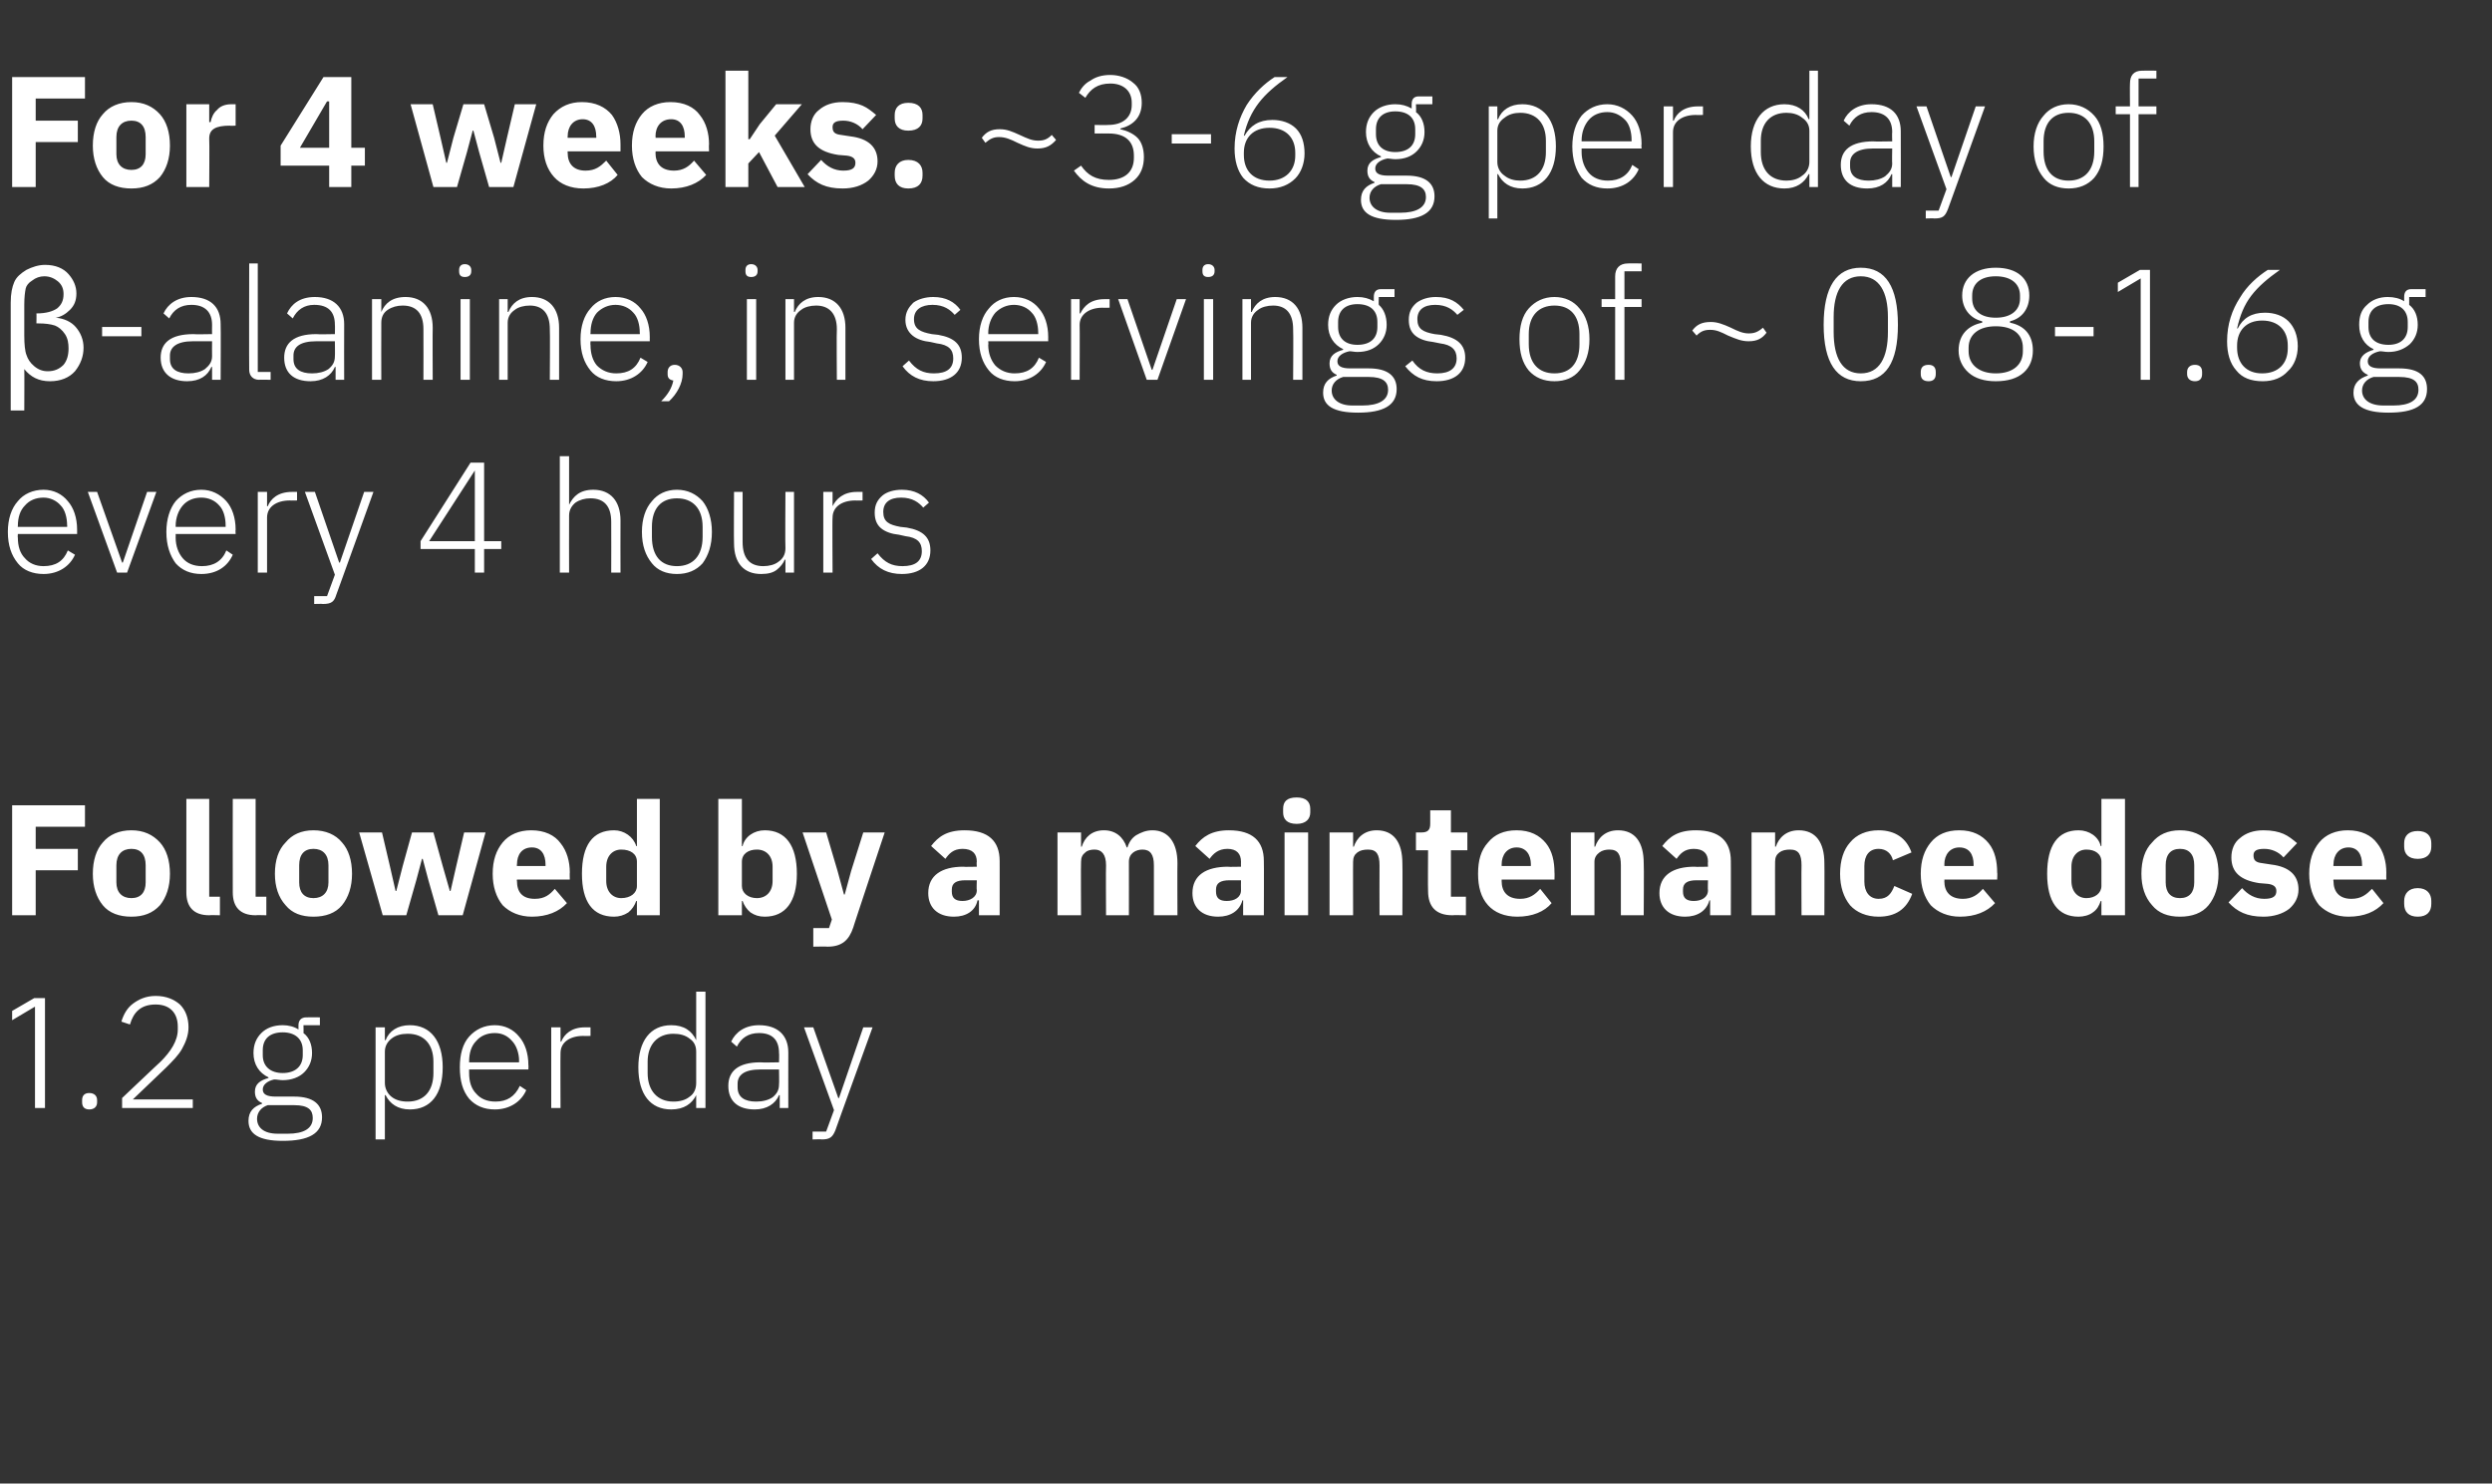 <?xml version="1.0" standalone="no"?><!DOCTYPE svg PUBLIC "-//W3C//DTD SVG 1.1//EN" "http://www.w3.org/Graphics/SVG/1.1/DTD/svg11.dtd"><svg xmlns="http://www.w3.org/2000/svg" version="1.1" width="349px" height="207.8px" viewBox="0 -9 349 207.8" style="top:-9px"><rect x="0" y="-9" width="349" height="207.8" fill="#333333" stroke="none"/>  <desc>For 4 weeks: ~3 6 g per day of β alanine, in servings of ~ 0.8 1.6 g every 4 hours Followed by a maintenance dose: 1....</desc>  <defs/>  <g id="Polygon130749">    <path d="M 4.8 130.8 L 6.3 130.8 L 6.3 146.2 L 4.9 146.2 L 4.9 132 L 1.7 133.9 L 1.7 132.6 L 4.8 130.8 Z M 13.6 145.4 C 13.6 145.4 13.6 145.1 13.6 145.1 C 13.6 144.5 13.2 144.1 12.5 144.1 C 11.8 144.1 11.5 144.5 11.5 145.1 C 11.5 145.1 11.5 145.4 11.5 145.4 C 11.5 146 11.8 146.4 12.5 146.4 C 13.2 146.4 13.6 146 13.6 145.4 Z M 27 145 L 18.6 145 C 18.6 145 23.3 140.51 23.3 140.5 C 24.2 139.6 25 138.8 25.5 137.9 C 26 137 26.4 136 26.4 134.9 C 26.4 133.6 26 132.5 25.2 131.7 C 24.4 131 23.3 130.5 21.8 130.5 C 20.4 130.5 19.4 131 18.6 131.6 C 17.8 132.2 17.3 133.1 17 134.1 C 17 134.1 18.2 134.5 18.2 134.5 C 18.7 132.8 19.7 131.7 21.8 131.7 C 23.9 131.7 24.9 133 24.9 134.8 C 24.9 134.8 24.9 135.2 24.9 135.2 C 24.9 136.8 23.9 138.3 22.5 139.7 C 22.51 139.67 17.1 144.8 17.1 144.8 L 17.1 146.2 L 27 146.2 L 27 145 Z M 41.2 144.6 C 41.2 144.6 38.6 144.6 38.6 144.6 C 37.4 144.6 36.8 144.3 36.8 143.6 C 36.8 142.9 37.5 142.4 38.4 142.2 C 38.8 142.2 39.2 142.3 39.6 142.3 C 40.8 142.3 41.9 141.9 42.6 141.2 C 43.3 140.5 43.7 139.6 43.7 138.5 C 43.7 137.3 43.3 136.3 42.5 135.7 C 42.53 135.67 42.5 134.6 42.5 134.6 L 44.8 134.6 L 44.8 133.5 C 44.8 133.5 42.88 133.49 42.9 133.5 C 42.2 133.5 41.8 133.9 41.8 134.6 C 41.8 134.6 41.8 135.2 41.8 135.2 C 41.2 134.8 40.4 134.6 39.6 134.6 C 38.3 134.6 37.3 135 36.6 135.7 C 35.9 136.4 35.5 137.3 35.5 138.5 C 35.5 140.1 36.3 141.3 37.6 141.9 C 37.6 141.9 37.6 142 37.6 142 C 36.5 142.3 35.7 142.8 35.7 143.9 C 35.7 144.7 36 145.2 36.7 145.5 C 36.7 145.5 36.7 145.6 36.7 145.6 C 35.5 146 34.8 146.7 34.8 148 C 34.8 149.8 36.2 150.8 39.6 150.8 C 43.2 150.8 45.1 149.8 45.1 147.5 C 45.1 145.7 43.9 144.6 41.2 144.6 Z M 40.3 149.8 C 40.3 149.8 38.9 149.8 38.9 149.8 C 36.9 149.8 36 148.9 36 147.7 C 36 146.8 36.6 146.1 37.5 145.8 C 37.5 145.8 41.2 145.8 41.2 145.8 C 43.2 145.8 43.8 146.5 43.8 147.6 C 43.8 149.1 42.5 149.8 40.3 149.8 Z M 36.8 138.8 C 36.8 138.8 36.8 138.1 36.8 138.1 C 36.8 136.5 37.8 135.6 39.6 135.6 C 41.3 135.6 42.4 136.5 42.4 138.1 C 42.4 138.1 42.4 138.8 42.4 138.8 C 42.4 140.4 41.3 141.3 39.6 141.3 C 37.9 141.3 36.8 140.4 36.8 138.8 Z M 52.6 150.6 L 53.9 150.6 L 53.9 144.4 C 53.9 144.4 53.97 144.36 54 144.4 C 54.6 145.6 55.7 146.4 57.4 146.4 C 60.3 146.4 62 144.3 62 140.5 C 62 136.8 60.3 134.6 57.4 134.6 C 55.7 134.6 54.5 135.4 54 136.7 C 53.97 136.7 53.9 136.7 53.9 136.7 L 53.9 134.9 L 52.6 134.9 L 52.6 150.6 Z M 54.8 144.6 C 54.3 144.2 53.9 143.5 53.9 142.7 C 53.9 142.7 53.9 138.3 53.9 138.3 C 53.9 137.5 54.3 136.9 54.8 136.5 C 55.4 136 56.2 135.8 57.1 135.8 C 59.4 135.8 60.7 137.3 60.7 139.7 C 60.7 139.7 60.7 141.3 60.7 141.3 C 60.7 143.8 59.4 145.3 57.1 145.3 C 56.2 145.3 55.4 145.1 54.8 144.6 Z M 73.7 143.7 C 73.7 143.7 72.8 143.1 72.8 143.1 C 72.1 144.6 71 145.3 69.4 145.3 C 68.2 145.3 67.3 144.9 66.7 144.2 C 66 143.5 65.7 142.5 65.7 141.3 C 65.69 141.32 65.7 140.8 65.7 140.8 L 74 140.8 C 74 140.8 74.03 140.18 74 140.2 C 74 138.5 73.5 137.1 72.7 136.2 C 71.9 135.2 70.7 134.6 69.3 134.6 C 67.8 134.6 66.6 135.2 65.7 136.2 C 64.8 137.2 64.4 138.7 64.4 140.5 C 64.4 142.4 64.8 143.8 65.7 144.9 C 66.6 145.9 67.8 146.4 69.3 146.4 C 71.4 146.4 73 145.3 73.7 143.7 Z M 71.7 136.8 C 72.3 137.4 72.7 138.5 72.7 139.6 C 72.66 139.63 72.7 139.8 72.7 139.8 L 65.7 139.8 C 65.7 139.8 65.69 139.69 65.7 139.7 C 65.7 138.5 66 137.5 66.7 136.8 C 67.3 136.1 68.2 135.7 69.3 135.7 C 70.3 135.7 71.1 136.1 71.7 136.8 Z M 78.5 146.2 C 78.5 146.2 78.47 138.46 78.5 138.5 C 78.5 137 79.8 136.1 81.7 136.1 C 81.68 136.13 82.7 136.1 82.7 136.1 L 82.7 134.9 C 82.7 134.9 81.93 134.9 81.9 134.9 C 80 134.9 79 135.9 78.6 136.9 C 78.56 136.92 78.5 136.9 78.5 136.9 L 78.5 134.9 L 77.2 134.9 L 77.2 146.2 L 78.5 146.2 Z M 97.5 146.2 L 98.8 146.2 L 98.8 129.9 L 97.5 129.9 L 97.5 136.7 C 97.5 136.7 97.48 136.7 97.5 136.7 C 96.9 135.4 95.8 134.6 94 134.6 C 91.1 134.6 89.4 136.8 89.4 140.5 C 89.4 144.3 91.1 146.4 94 146.4 C 95.8 146.4 96.9 145.6 97.5 144.4 C 97.48 144.36 97.5 144.4 97.5 144.4 L 97.5 146.2 Z M 90.7 141.3 C 90.7 141.3 90.7 139.7 90.7 139.7 C 90.7 137.3 92.1 135.8 94.3 135.8 C 95.2 135.8 96 136 96.6 136.5 C 97.2 136.9 97.5 137.5 97.5 138.3 C 97.5 138.3 97.5 142.7 97.5 142.7 C 97.5 143.5 97.2 144.2 96.6 144.6 C 96 145.1 95.2 145.3 94.3 145.3 C 92.1 145.3 90.7 143.8 90.7 141.3 Z M 110.4 138.4 C 110.39 138.39 110.4 146.2 110.4 146.2 L 109.2 146.2 L 109.2 144.4 C 109.2 144.4 109.1 144.38 109.1 144.4 C 108.6 145.6 107.4 146.4 105.7 146.4 C 103.3 146.4 102 145.2 102 143.1 C 102 141.1 103.3 139.8 106.5 139.8 C 106.54 139.85 109.1 139.8 109.1 139.8 C 109.1 139.8 109.14 138.53 109.1 138.5 C 109.1 136.7 108.2 135.7 106.3 135.7 C 104.8 135.7 103.8 136.4 103.2 137.6 C 103.2 137.6 102.4 136.9 102.4 136.9 C 103 135.6 104.3 134.6 106.3 134.6 C 108.9 134.6 110.4 136 110.4 138.4 Z M 109.1 140.8 C 109.1 140.8 106.5 140.79 106.5 140.8 C 104.2 140.8 103.3 141.6 103.3 142.8 C 103.3 142.8 103.3 143.3 103.3 143.3 C 103.3 144.7 104.3 145.3 105.9 145.3 C 106.8 145.3 107.6 145.1 108.2 144.7 C 108.8 144.2 109.1 143.7 109.1 142.9 C 109.14 142.88 109.1 140.8 109.1 140.8 Z M 117.5 144.8 L 117.4 144.8 L 113.9 134.9 L 112.6 134.9 L 116.8 146.5 L 115.7 149.5 L 113.8 149.5 L 113.8 150.6 C 113.8 150.6 115.1 150.56 115.1 150.6 C 116.2 150.6 116.6 150.3 117 149.3 C 116.97 149.33 122.2 134.9 122.2 134.9 L 120.9 134.9 L 117.5 144.8 Z " stroke="none" fill="#fff"/>  </g>  <g id="Polygon130748">    <path d="M 5 119.2 L 5 112.9 L 10.9 112.9 L 10.9 109.9 L 5 109.9 L 5 106.8 L 11.9 106.8 L 11.9 103.8 L 1.7 103.8 L 1.7 119.2 L 5 119.2 Z M 22.4 117.8 C 23.3 116.7 23.8 115.2 23.8 113.4 C 23.8 111.5 23.3 110 22.4 109 C 21.4 107.9 20.1 107.3 18.4 107.3 C 16.7 107.3 15.3 107.9 14.4 109 C 13.5 110 13 111.5 13 113.4 C 13 115.2 13.5 116.7 14.4 117.8 C 15.3 118.9 16.7 119.4 18.4 119.4 C 20.1 119.4 21.4 118.9 22.4 117.8 Z M 16.3 114.6 C 16.3 114.6 16.3 112.2 16.3 112.2 C 16.3 110.7 17.1 109.9 18.4 109.9 C 19.7 109.9 20.4 110.7 20.4 112.2 C 20.4 112.2 20.4 114.6 20.4 114.6 C 20.4 116 19.7 116.8 18.4 116.8 C 17.1 116.8 16.3 116 16.3 114.6 Z M 30.8 119.2 L 30.8 116.6 L 29.3 116.6 L 29.3 102.9 L 26.1 102.9 C 26.1 102.9 26.09 115.99 26.1 116 C 26.1 118 27.1 119.2 29.3 119.2 C 29.33 119.16 30.8 119.2 30.8 119.2 Z M 37.3 119.2 L 37.3 116.6 L 35.8 116.6 L 35.8 102.9 L 32.6 102.9 C 32.6 102.9 32.58 115.99 32.6 116 C 32.6 118 33.6 119.2 35.8 119.2 C 35.82 119.16 37.3 119.2 37.3 119.2 Z M 47.9 117.8 C 48.8 116.7 49.3 115.2 49.3 113.4 C 49.3 111.5 48.8 110 47.9 109 C 47 107.9 45.6 107.3 43.9 107.3 C 42.2 107.3 40.9 107.9 40 109 C 39 110 38.5 111.5 38.5 113.4 C 38.5 115.2 39 116.7 40 117.8 C 40.9 118.9 42.2 119.4 43.9 119.4 C 45.6 119.4 47 118.9 47.9 117.8 Z M 41.9 114.6 C 41.9 114.6 41.9 112.2 41.9 112.2 C 41.9 110.7 42.6 109.9 43.9 109.9 C 45.2 109.9 46 110.7 46 112.2 C 46 112.2 46 114.6 46 114.6 C 46 116 45.2 116.8 43.9 116.8 C 42.6 116.8 41.9 116 41.9 114.6 Z M 53.6 119.2 L 56.9 119.2 L 58.3 114.3 L 59.1 111.3 L 59.2 111.3 L 60 114.3 L 61.4 119.2 L 64.8 119.2 L 68 107.6 L 65 107.6 L 63.9 112.3 L 63.1 115.8 L 63 115.8 L 62 112.3 L 60.7 107.6 L 57.7 107.6 L 56.4 112.3 L 55.5 115.8 L 55.4 115.8 L 54.6 112.3 L 53.5 107.6 L 50.3 107.6 L 53.6 119.2 Z M 79.4 117.5 C 79.4 117.5 77.7 115.5 77.7 115.5 C 77 116.3 76.3 116.9 74.9 116.9 C 73.1 116.9 72.4 115.9 72.4 114.4 C 72.36 114.39 72.4 114.2 72.4 114.2 L 79.8 114.2 C 79.8 114.2 79.77 113.24 79.8 113.2 C 79.8 111.7 79.4 110.2 78.5 109.1 C 77.7 108 76.3 107.3 74.4 107.3 C 72.7 107.3 71.3 107.9 70.4 109 C 69.5 110.1 69 111.5 69 113.4 C 69 115.2 69.5 116.7 70.4 117.8 C 71.4 118.8 72.8 119.4 74.5 119.4 C 76.6 119.4 78.3 118.7 79.4 117.5 Z M 76.4 112.1 C 76.41 112.1 76.4 112.3 76.4 112.3 L 72.4 112.3 C 72.4 112.3 72.36 112.12 72.4 112.1 C 72.4 110.7 73.1 109.7 74.5 109.7 C 75.8 109.7 76.4 110.7 76.4 112.1 Z M 89.2 119.2 L 92.4 119.2 L 92.4 102.9 L 89.2 102.9 L 89.2 109.5 C 89.2 109.5 89.06 109.55 89.1 109.5 C 88.7 108.2 87.4 107.3 86 107.3 C 83 107.3 81.5 109.4 81.5 113.4 C 81.5 117.3 83 119.4 86 119.4 C 86.7 119.4 87.4 119.2 88 118.8 C 88.5 118.4 88.9 117.8 89.1 117.2 C 89.06 117.22 89.2 117.2 89.2 117.2 L 89.2 119.2 Z M 84.9 114.4 C 84.9 114.4 84.9 112.4 84.9 112.4 C 84.9 110.9 85.8 110 87 110 C 88.3 110 89.2 110.6 89.2 111.7 C 89.2 111.7 89.2 115.1 89.2 115.1 C 89.2 116.1 88.3 116.8 87 116.8 C 85.8 116.8 84.9 115.9 84.9 114.4 Z M 100.6 119.2 L 103.9 119.2 L 103.9 117.2 C 103.9 117.2 104.01 117.22 104 117.2 C 104.2 117.8 104.6 118.4 105.1 118.8 C 105.7 119.2 106.3 119.4 107.1 119.4 C 110 119.4 111.6 117.3 111.6 113.4 C 111.6 109.4 110 107.3 107.1 107.3 C 105.6 107.3 104.3 108.2 104 109.5 C 104.01 109.55 103.9 109.5 103.9 109.5 L 103.9 102.9 L 100.6 102.9 L 100.6 119.2 Z M 103.9 115.1 C 103.9 115.1 103.9 111.7 103.9 111.7 C 103.9 110.6 104.8 110 106 110 C 107.3 110 108.2 110.9 108.2 112.4 C 108.2 112.4 108.2 114.4 108.2 114.4 C 108.2 115.9 107.3 116.8 106 116.8 C 104.8 116.8 103.9 116.1 103.9 115.1 Z M 119.2 113 L 118.3 116.3 L 118.2 116.3 L 117.3 113 L 115.7 107.6 L 112.4 107.6 L 116.5 119.8 L 116.1 121 L 113.9 121 L 113.9 123.6 C 113.9 123.6 115.92 123.56 115.9 123.6 C 117.9 123.6 118.9 122.7 119.5 120.9 C 119.46 120.94 123.9 107.6 123.9 107.6 L 120.9 107.6 L 119.2 113 Z M 140 111.6 C 140.01 111.57 140 119.2 140 119.2 L 137.1 119.2 L 137.1 117.1 C 137.1 117.1 136.95 117.14 136.9 117.1 C 136.6 118.6 135.3 119.4 133.6 119.4 C 131.3 119.4 130 118.1 130 116.1 C 130 113.6 131.9 112.4 134.9 112.4 C 134.92 112.45 136.8 112.4 136.8 112.4 C 136.8 112.4 136.75 111.72 136.8 111.7 C 136.8 110.6 136.2 109.9 134.8 109.9 C 133.5 109.9 132.9 110.6 132.4 111.3 C 132.4 111.3 130.4 109.5 130.4 109.5 C 131.4 108.2 132.6 107.3 135.1 107.3 C 138.4 107.3 140 108.8 140 111.6 Z M 136.8 114.3 C 136.8 114.3 135.17 114.3 135.2 114.3 C 133.9 114.3 133.3 114.7 133.3 115.6 C 133.3 115.6 133.3 115.9 133.3 115.9 C 133.3 116.8 133.8 117.2 134.8 117.2 C 135.8 117.2 136.8 116.7 136.8 115.7 C 136.75 115.66 136.8 114.3 136.8 114.3 Z M 151.4 119.2 C 151.4 119.2 151.36 111.68 151.4 111.7 C 151.4 111.1 151.6 110.7 152 110.4 C 152.3 110.1 152.8 110 153.3 110 C 154.3 110 154.9 110.7 154.9 112.2 C 154.86 112.19 154.9 119.2 154.9 119.2 L 158.1 119.2 C 158.1 119.2 158.11 111.68 158.1 111.7 C 158.1 110.5 159.1 110 160 110 C 161.1 110 161.6 110.7 161.6 112.2 C 161.61 112.19 161.6 119.2 161.6 119.2 L 164.9 119.2 C 164.9 119.2 164.87 111.92 164.9 111.9 C 164.9 109 163.6 107.3 161.4 107.3 C 160.5 107.3 159.8 107.6 159.1 108 C 158.5 108.4 158.1 109 157.9 109.7 C 157.9 109.7 157.8 109.7 157.8 109.7 C 157.3 108.2 156.2 107.3 154.6 107.3 C 152.9 107.3 151.9 108.3 151.5 109.6 C 151.49 109.57 151.4 109.6 151.4 109.6 L 151.4 107.6 L 148.1 107.6 L 148.1 119.2 L 151.4 119.2 Z M 177 111.6 C 177.03 111.57 177 119.2 177 119.2 L 174.1 119.2 L 174.1 117.1 C 174.1 117.1 173.97 117.14 174 117.1 C 173.6 118.6 172.3 119.4 170.6 119.4 C 168.3 119.4 167 118.1 167 116.1 C 167 113.6 168.9 112.4 172 112.4 C 171.95 112.45 173.8 112.4 173.8 112.4 C 173.8 112.4 173.78 111.72 173.8 111.7 C 173.8 110.6 173.2 109.9 171.9 109.9 C 170.6 109.9 169.9 110.6 169.4 111.3 C 169.4 111.3 167.4 109.5 167.4 109.5 C 168.4 108.2 169.7 107.3 172.1 107.3 C 175.4 107.3 177 108.8 177 111.6 Z M 173.8 114.3 C 173.8 114.3 172.19 114.3 172.2 114.3 C 170.9 114.3 170.3 114.7 170.3 115.6 C 170.3 115.6 170.3 115.9 170.3 115.9 C 170.3 116.8 170.8 117.2 171.8 117.2 C 172.9 117.2 173.8 116.7 173.8 115.7 C 173.78 115.66 173.8 114.3 173.8 114.3 Z M 183.5 104.8 C 183.5 104.8 183.5 104.3 183.5 104.3 C 183.5 103.3 182.9 102.7 181.6 102.7 C 180.2 102.7 179.7 103.3 179.7 104.3 C 179.7 104.3 179.7 104.8 179.7 104.8 C 179.7 105.7 180.2 106.4 181.6 106.4 C 182.9 106.4 183.5 105.7 183.5 104.8 Z M 179.9 119.2 L 183.2 119.2 L 183.2 107.6 L 179.9 107.6 L 179.9 119.2 Z M 189.5 119.2 C 189.5 119.2 189.48 111.68 189.5 111.7 C 189.5 111.1 189.7 110.7 190.1 110.4 C 190.5 110.1 191 110 191.6 110 C 192.8 110 193.2 110.7 193.2 112.2 C 193.18 112.19 193.2 119.2 193.2 119.2 L 196.4 119.2 C 196.4 119.2 196.44 111.92 196.4 111.9 C 196.4 109 195.2 107.3 192.8 107.3 C 191 107.3 190 108.4 189.6 109.6 C 189.62 109.57 189.5 109.6 189.5 109.6 L 189.5 107.6 L 186.2 107.6 L 186.2 119.2 L 189.5 119.2 Z M 205.3 119.2 L 205.3 116.6 L 203.2 116.6 L 203.2 110.1 L 205.5 110.1 L 205.5 107.6 L 203.2 107.6 L 203.2 104.5 L 200.3 104.5 C 200.3 104.5 200.29 106.38 200.3 106.4 C 200.3 107.2 200 107.6 199.1 107.6 C 199.14 107.61 198.3 107.6 198.3 107.6 L 198.3 110.1 L 200 110.1 C 200 110.1 199.96 115.79 200 115.8 C 200 118 201.1 119.2 203.4 119.2 C 203.39 119.16 205.3 119.2 205.3 119.2 Z M 217.3 117.5 C 217.3 117.5 215.7 115.5 215.7 115.5 C 215 116.3 214.2 116.9 212.9 116.9 C 211.1 116.9 210.3 115.9 210.3 114.4 C 210.32 114.39 210.3 114.2 210.3 114.2 L 217.7 114.2 C 217.7 114.2 217.73 113.24 217.7 113.2 C 217.7 111.7 217.4 110.2 216.5 109.1 C 215.6 108 214.3 107.3 212.4 107.3 C 210.6 107.3 209.3 107.9 208.4 109 C 207.4 110.1 207 111.5 207 113.4 C 207 115.2 207.4 116.7 208.4 117.8 C 209.3 118.8 210.7 119.4 212.5 119.4 C 214.6 119.4 216.3 118.7 217.3 117.5 Z M 214.4 112.1 C 214.37 112.1 214.4 112.3 214.4 112.3 L 210.3 112.3 C 210.3 112.3 210.32 112.12 210.3 112.1 C 210.3 110.7 211.1 109.7 212.4 109.7 C 213.7 109.7 214.4 110.7 214.4 112.1 Z M 223.3 119.2 C 223.3 119.2 223.3 111.68 223.3 111.7 C 223.3 111.1 223.6 110.7 224 110.4 C 224.4 110.1 224.9 110 225.4 110 C 226.6 110 227 110.7 227 112.2 C 226.99 112.19 227 119.2 227 119.2 L 230.2 119.2 C 230.2 119.2 230.25 111.92 230.2 111.9 C 230.2 109 229 107.3 226.6 107.3 C 224.8 107.3 223.8 108.4 223.4 109.6 C 223.43 109.57 223.3 109.6 223.3 109.6 L 223.3 107.6 L 220 107.6 L 220 119.2 L 223.3 119.2 Z M 242.4 111.6 C 242.42 111.57 242.4 119.2 242.4 119.2 L 239.5 119.2 L 239.5 117.1 C 239.5 117.1 239.36 117.14 239.4 117.1 C 239 118.6 237.7 119.4 236 119.4 C 233.7 119.4 232.4 118.1 232.4 116.1 C 232.4 113.6 234.3 112.4 237.3 112.4 C 237.33 112.45 239.2 112.4 239.2 112.4 C 239.2 112.4 239.16 111.72 239.2 111.7 C 239.2 110.6 238.6 109.9 237.2 109.9 C 235.9 109.9 235.3 110.6 234.8 111.3 C 234.8 111.3 232.8 109.5 232.8 109.5 C 233.8 108.2 235 107.3 237.5 107.3 C 240.8 107.3 242.4 108.8 242.4 111.6 Z M 239.2 114.3 C 239.2 114.3 237.58 114.3 237.6 114.3 C 236.3 114.3 235.7 114.7 235.7 115.6 C 235.7 115.6 235.7 115.9 235.7 115.9 C 235.7 116.8 236.2 117.2 237.2 117.2 C 238.3 117.2 239.2 116.7 239.2 115.7 C 239.16 115.66 239.2 114.3 239.2 114.3 Z M 248.6 119.2 C 248.6 119.2 248.58 111.68 248.6 111.7 C 248.6 111.1 248.8 110.7 249.2 110.4 C 249.6 110.1 250.1 110 250.7 110 C 251.9 110 252.3 110.7 252.3 112.2 C 252.27 112.19 252.3 119.2 252.3 119.2 L 255.5 119.2 C 255.5 119.2 255.53 111.92 255.5 111.9 C 255.5 109 254.3 107.3 251.9 107.3 C 250.1 107.3 249.1 108.4 248.7 109.6 C 248.71 109.57 248.6 109.6 248.6 109.6 L 248.6 107.6 L 245.3 107.6 L 245.3 119.2 L 248.6 119.2 Z M 267.8 116.2 C 267.8 116.2 265.3 115.1 265.3 115.1 C 264.9 116.1 264.4 116.9 263.1 116.9 C 261.8 116.9 261.1 115.9 261.1 114.5 C 261.1 114.5 261.1 112.3 261.1 112.3 C 261.1 110.8 261.8 109.9 263.1 109.9 C 264.2 109.9 264.9 110.6 265.1 111.5 C 265.1 111.5 267.7 110.4 267.7 110.4 C 267 108.4 265.4 107.3 263.1 107.3 C 261.4 107.3 260 107.9 259.1 109 C 258.2 110 257.7 111.5 257.7 113.4 C 257.7 115.2 258.2 116.7 259.1 117.8 C 260 118.8 261.4 119.4 263.1 119.4 C 265.4 119.4 267 118.4 267.8 116.2 Z M 279.4 117.5 C 279.4 117.5 277.7 115.5 277.7 115.5 C 277 116.3 276.2 116.9 274.9 116.9 C 273.1 116.9 272.3 115.9 272.3 114.4 C 272.34 114.39 272.3 114.2 272.3 114.2 L 279.7 114.2 C 279.7 114.2 279.75 113.24 279.7 113.2 C 279.7 111.7 279.4 110.2 278.5 109.1 C 277.6 108 276.3 107.3 274.4 107.3 C 272.6 107.3 271.3 107.9 270.4 109 C 269.5 110.1 269 111.5 269 113.4 C 269 115.2 269.5 116.7 270.4 117.8 C 271.4 118.8 272.8 119.4 274.5 119.4 C 276.6 119.4 278.3 118.7 279.4 117.5 Z M 276.4 112.1 C 276.38 112.1 276.4 112.3 276.4 112.3 L 272.3 112.3 C 272.3 112.3 272.34 112.12 272.3 112.1 C 272.3 110.7 273.1 109.7 274.4 109.7 C 275.8 109.7 276.4 110.7 276.4 112.1 Z M 294.3 119.2 L 297.6 119.2 L 297.6 102.9 L 294.3 102.9 L 294.3 109.5 C 294.3 109.5 294.23 109.55 294.2 109.5 C 293.9 108.2 292.6 107.3 291.1 107.3 C 288.2 107.3 286.7 109.4 286.7 113.4 C 286.7 117.3 288.2 119.4 291.1 119.4 C 291.8 119.4 292.6 119.2 293.1 118.8 C 293.7 118.4 294 117.8 294.2 117.2 C 294.23 117.22 294.3 117.2 294.3 117.2 L 294.3 119.2 Z M 290.1 114.4 C 290.1 114.4 290.1 112.4 290.1 112.4 C 290.1 110.9 291 110 292.2 110 C 293.4 110 294.3 110.6 294.3 111.7 C 294.3 111.7 294.3 115.1 294.3 115.1 C 294.3 116.1 293.4 116.8 292.2 116.8 C 291 116.8 290.1 115.9 290.1 114.4 Z M 309.3 117.8 C 310.2 116.7 310.7 115.2 310.7 113.4 C 310.7 111.5 310.2 110 309.3 109 C 308.4 107.9 307 107.3 305.3 107.3 C 303.6 107.3 302.3 107.9 301.4 109 C 300.4 110 299.9 111.5 299.9 113.4 C 299.9 115.2 300.4 116.7 301.4 117.8 C 302.3 118.9 303.6 119.4 305.3 119.4 C 307 119.4 308.4 118.9 309.3 117.8 Z M 303.3 114.6 C 303.3 114.6 303.3 112.2 303.3 112.2 C 303.3 110.7 304 109.9 305.3 109.9 C 306.6 109.9 307.3 110.7 307.3 112.2 C 307.3 112.2 307.3 114.6 307.3 114.6 C 307.3 116 306.6 116.8 305.3 116.8 C 304 116.8 303.3 116 303.3 114.6 Z M 320.6 118.3 C 321.4 117.6 321.9 116.7 321.9 115.6 C 321.9 113.6 320.6 112.4 318.1 112.1 C 318.1 112.1 316.8 111.9 316.8 111.9 C 315.9 111.8 315.6 111.5 315.6 110.8 C 315.6 110.2 316 109.9 317.1 109.9 C 318.1 109.9 319.1 110.3 319.8 111.1 C 319.8 111.1 321.7 109.1 321.7 109.1 C 321.1 108.6 320.5 108.1 319.8 107.8 C 319.1 107.5 318.2 107.3 317 107.3 C 315.6 107.3 314.5 107.7 313.7 108.4 C 312.9 109 312.5 110 312.5 111.1 C 312.5 113.2 313.8 114.3 316.4 114.7 C 316.4 114.7 317.6 114.8 317.6 114.8 C 318.4 114.9 318.8 115.2 318.8 115.8 C 318.8 116.5 318.4 116.9 317.1 116.9 C 315.8 116.9 314.8 116.3 314 115.4 C 314 115.4 312.1 117.4 312.1 117.4 C 313.3 118.7 314.7 119.4 317 119.4 C 318.4 119.4 319.7 119 320.6 118.3 Z M 333.8 117.5 C 333.8 117.5 332.2 115.5 332.2 115.5 C 331.4 116.3 330.7 116.9 329.3 116.9 C 327.6 116.9 326.8 115.9 326.8 114.4 C 326.76 114.39 326.8 114.2 326.8 114.2 L 334.2 114.2 C 334.2 114.2 334.18 113.24 334.2 113.2 C 334.2 111.7 333.8 110.2 332.9 109.1 C 332.1 108 330.7 107.3 328.8 107.3 C 327.1 107.3 325.7 107.9 324.8 109 C 323.9 110.1 323.4 111.5 323.4 113.4 C 323.4 115.2 323.9 116.7 324.8 117.8 C 325.8 118.8 327.2 119.4 328.9 119.4 C 331.1 119.4 332.7 118.7 333.8 117.5 Z M 330.8 112.1 C 330.81 112.1 330.8 112.3 330.8 112.3 L 326.8 112.3 C 326.8 112.3 326.76 112.12 326.8 112.1 C 326.8 110.7 327.6 109.7 328.9 109.7 C 330.2 109.7 330.8 110.7 330.8 112.1 Z M 340.5 117.6 C 340.5 117.6 340.5 117.2 340.5 117.2 C 340.5 116.2 339.9 115.4 338.6 115.4 C 337.3 115.4 336.7 116.2 336.7 117.2 C 336.7 117.2 336.7 117.6 336.7 117.6 C 336.7 118.7 337.3 119.4 338.6 119.4 C 339.9 119.4 340.5 118.7 340.5 117.6 Z M 340.5 109.6 C 340.5 109.6 340.5 109.1 340.5 109.1 C 340.5 108.1 339.9 107.4 338.6 107.4 C 337.3 107.4 336.7 108.1 336.7 109.1 C 336.7 109.1 336.7 109.6 336.7 109.6 C 336.7 110.6 337.3 111.3 338.6 111.3 C 339.9 111.3 340.5 110.6 340.5 109.6 Z " stroke="none" fill="#fff"/>  </g>  <g id="Polygon130747">    <path d="M 10.5 68.7 C 10.5 68.7 9.5 68.1 9.5 68.1 C 8.9 69.6 7.8 70.3 6.1 70.3 C 5 70.3 4.1 69.9 3.5 69.2 C 2.8 68.5 2.5 67.5 2.5 66.3 C 2.46 66.32 2.5 65.8 2.5 65.8 L 10.8 65.8 C 10.8 65.8 10.8 65.18 10.8 65.2 C 10.8 63.5 10.3 62.1 9.5 61.2 C 8.7 60.2 7.5 59.6 6.1 59.6 C 4.6 59.6 3.3 60.2 2.5 61.2 C 1.6 62.2 1.1 63.7 1.1 65.5 C 1.1 67.4 1.6 68.8 2.5 69.9 C 3.3 70.9 4.6 71.4 6.1 71.4 C 8.2 71.4 9.8 70.3 10.5 68.7 Z M 8.5 61.8 C 9.1 62.4 9.4 63.5 9.4 64.6 C 9.44 64.63 9.4 64.8 9.4 64.8 L 2.5 64.8 C 2.5 64.8 2.46 64.69 2.5 64.7 C 2.5 63.5 2.8 62.5 3.5 61.8 C 4.1 61.1 5 60.7 6.1 60.7 C 7 60.7 7.9 61.1 8.5 61.8 Z M 16.4 71.2 L 17.8 71.2 L 21.9 59.9 L 20.6 59.9 L 17.2 69.8 L 17.1 69.8 L 13.6 59.9 L 12.3 59.9 L 16.4 71.2 Z M 32.6 68.7 C 32.6 68.7 31.7 68.1 31.7 68.1 C 31.1 69.6 29.9 70.3 28.3 70.3 C 27.1 70.3 26.2 69.9 25.6 69.2 C 25 68.5 24.6 67.5 24.6 66.3 C 24.62 66.32 24.6 65.8 24.6 65.8 L 33 65.8 C 33 65.8 32.96 65.18 33 65.2 C 33 63.5 32.5 62.1 31.7 61.2 C 30.8 60.2 29.6 59.6 28.2 59.6 C 26.7 59.6 25.5 60.2 24.6 61.2 C 23.8 62.2 23.3 63.7 23.3 65.5 C 23.3 67.4 23.8 68.8 24.6 69.9 C 25.5 70.9 26.7 71.4 28.2 71.4 C 30.4 71.4 31.9 70.3 32.6 68.7 Z M 30.7 61.8 C 31.3 62.4 31.6 63.5 31.6 64.6 C 31.59 64.63 31.6 64.8 31.6 64.8 L 24.6 64.8 C 24.6 64.8 24.62 64.69 24.6 64.7 C 24.6 63.5 25 62.5 25.6 61.8 C 26.2 61.1 27.1 60.7 28.2 60.7 C 29.2 60.7 30.1 61.1 30.7 61.8 Z M 37.4 71.2 C 37.4 71.2 37.4 63.46 37.4 63.5 C 37.4 62 38.7 61.1 40.6 61.1 C 40.61 61.13 41.6 61.1 41.6 61.1 L 41.6 59.9 C 41.6 59.9 40.85 59.9 40.9 59.9 C 38.9 59.9 37.9 60.9 37.5 61.9 C 37.49 61.92 37.4 61.9 37.4 61.9 L 37.4 59.9 L 36.1 59.9 L 36.1 71.2 L 37.4 71.2 Z M 47.6 69.8 L 47.5 69.8 L 44.1 59.9 L 42.7 59.9 L 46.9 71.5 L 45.8 74.5 L 44 74.5 L 44 75.6 C 44 75.6 45.23 75.56 45.2 75.6 C 46.4 75.6 46.8 75.3 47.1 74.3 C 47.1 74.33 52.3 59.9 52.3 59.9 L 51 59.9 L 47.6 69.8 Z M 67.8 71.2 L 67.8 67.9 L 70.2 67.9 L 70.2 66.8 L 67.8 66.8 L 67.8 55.8 L 65.9 55.8 L 58.9 66.8 L 58.9 67.9 L 66.5 67.9 L 66.5 71.2 L 67.8 71.2 Z M 66.5 56.9 L 66.5 56.9 L 66.5 66.8 L 60.1 66.8 L 66.5 56.9 Z M 78.4 71.2 L 79.7 71.2 C 79.7 71.2 79.68 63.24 79.7 63.2 C 79.7 62.4 80.1 61.8 80.6 61.4 C 81.2 61 81.9 60.8 82.7 60.8 C 84.6 60.8 85.6 61.9 85.6 64.1 C 85.62 64.14 85.6 71.2 85.6 71.2 L 86.9 71.2 C 86.9 71.2 86.88 63.92 86.9 63.9 C 86.9 61.2 85.5 59.6 83.1 59.6 C 81.2 59.6 80.3 60.5 79.7 61.7 C 79.75 61.68 79.7 61.7 79.7 61.7 L 79.7 54.9 L 78.4 54.9 L 78.4 71.2 Z M 98.4 69.9 C 99.2 68.8 99.7 67.4 99.7 65.5 C 99.7 63.7 99.2 62.2 98.4 61.2 C 97.5 60.2 96.3 59.6 94.8 59.6 C 93.3 59.6 92.1 60.2 91.3 61.2 C 90.4 62.2 89.9 63.7 89.9 65.5 C 89.9 67.4 90.4 68.8 91.3 69.9 C 92.1 70.9 93.3 71.4 94.8 71.4 C 96.3 71.4 97.5 70.9 98.4 69.9 Z M 91.3 66.2 C 91.3 66.2 91.3 64.8 91.3 64.8 C 91.3 62.2 92.6 60.8 94.8 60.8 C 97 60.8 98.4 62.2 98.4 64.8 C 98.4 64.8 98.4 66.2 98.4 66.2 C 98.4 68.9 97 70.3 94.8 70.3 C 92.6 70.3 91.3 68.9 91.3 66.2 Z M 110 71.2 L 111.2 71.2 L 111.2 59.9 L 110 59.9 C 110 59.9 109.95 67.79 110 67.8 C 110 68.7 109.6 69.3 109 69.7 C 108.5 70.1 107.7 70.3 106.9 70.3 C 105 70.3 104 69.2 104 66.9 C 104.01 66.89 104 59.9 104 59.9 L 102.8 59.9 C 102.8 59.9 102.76 67.13 102.8 67.1 C 102.8 69.9 104.2 71.4 106.6 71.4 C 107.6 71.4 108.3 71.2 108.8 70.8 C 109.3 70.4 109.7 69.9 109.9 69.4 C 109.87 69.38 110 69.4 110 69.4 L 110 71.2 Z M 116.6 71.2 C 116.6 71.2 116.55 63.46 116.6 63.5 C 116.6 62 117.9 61.1 119.8 61.1 C 119.77 61.13 120.8 61.1 120.8 61.1 L 120.8 59.9 C 120.8 59.9 120.01 59.9 120 59.9 C 118.1 59.9 117.1 60.9 116.6 61.9 C 116.64 61.92 116.6 61.9 116.6 61.9 L 116.6 59.9 L 115.3 59.9 L 115.3 71.2 L 116.6 71.2 Z M 130.3 68.1 C 130.3 66.3 129.3 65.3 127 64.9 C 127 64.9 126.1 64.8 126.1 64.8 C 124.5 64.5 123.7 64.1 123.7 62.7 C 123.7 61.4 124.6 60.7 126.2 60.7 C 127.8 60.7 128.7 61.4 129.3 62.1 C 129.3 62.1 130.1 61.4 130.1 61.4 C 129.3 60.3 128.1 59.6 126.3 59.6 C 125.2 59.6 124.2 59.9 123.6 60.4 C 122.9 61 122.5 61.7 122.5 62.8 C 122.5 63.8 122.8 64.5 123.4 65 C 124 65.5 124.9 65.8 125.9 65.9 C 125.9 65.9 126.8 66.1 126.8 66.1 C 128.5 66.3 129.1 67 129.1 68.2 C 129.1 69.6 128.2 70.3 126.4 70.3 C 124.9 70.3 123.9 69.8 122.9 68.5 C 122.9 68.5 122 69.3 122 69.3 C 123 70.7 124.4 71.4 126.3 71.4 C 128.8 71.4 130.3 70.2 130.3 68.1 Z " stroke="none" fill="#fff"/>  </g>  <g id="Polygon130746">    <path d="M 7 44.4 C 5.4 44.4 4.3 43.8 3.4 42.7 C 3.43 42.71 3.4 48.5 3.4 48.5 L 1.5 48.5 C 1.5 48.5 1.5 33.35 1.5 33.4 C 1.5 32.1 1.7 31.2 2 30.5 C 2.3 29.8 2.9 29.3 3.7 28.8 C 4.5 28.4 5.4 28.1 6.3 28.1 C 7.8 28.1 8.9 28.6 9.6 29.4 C 10.3 30.2 10.7 31.1 10.7 32.1 C 10.7 33.1 10.4 33.8 9.8 34.4 C 9.2 35 8.5 35.4 7.8 35.5 C 9 35.6 10 36.1 10.6 36.8 C 11.3 37.6 11.7 38.6 11.7 39.7 C 11.7 40.9 11.3 42 10.5 43 C 9.7 43.9 8.5 44.4 7 44.4 C 7 44.4 7 44.4 7 44.4 Z M 5.1 34.9 C 6.5 34.9 7.4 34.6 8 34.2 C 8.6 33.7 8.9 33.1 8.9 32.2 C 8.9 31.5 8.7 30.9 8.1 30.4 C 7.6 30 7 29.7 6.2 29.7 C 5.6 29.7 5 29.9 4.5 30.3 C 4 30.6 3.7 31 3.6 31.4 C 3.5 31.9 3.4 32.6 3.4 33.7 C 3.4 33.7 3.4 38 3.4 38 C 3.4 39.2 3.5 40.2 3.7 40.7 C 3.9 41.3 4.2 41.8 4.8 42.3 C 5.4 42.8 6 43 6.7 43 C 7.6 43 8.3 42.7 8.9 42.1 C 9.4 41.5 9.6 40.7 9.6 39.8 C 9.6 39.1 9.5 38.4 9.1 37.8 C 8.7 37.2 8.2 36.8 7.7 36.6 C 7.1 36.4 6.3 36.3 5.4 36.3 C 5.41 36.29 5.1 36.3 5.1 36.3 C 5.1 36.3 5.13 34.88 5.1 34.9 Z M 19.8 38.1 L 19.8 36.8 L 14.3 36.8 L 14.3 38.1 L 19.8 38.1 Z M 30.9 36.4 C 30.94 36.39 30.9 44.2 30.9 44.2 L 29.7 44.2 L 29.7 42.4 C 29.7 42.4 29.64 42.38 29.6 42.4 C 29.1 43.6 28 44.4 26.2 44.4 C 23.9 44.4 22.5 43.2 22.5 41.1 C 22.5 39.1 23.8 37.8 27.1 37.8 C 27.09 37.85 29.7 37.8 29.7 37.8 C 29.7 37.8 29.68 36.53 29.7 36.5 C 29.7 34.7 28.7 33.7 26.8 33.7 C 25.3 33.7 24.3 34.4 23.7 35.6 C 23.7 35.6 22.9 34.9 22.9 34.9 C 23.5 33.6 24.8 32.6 26.8 32.6 C 29.5 32.6 30.9 34 30.9 36.4 Z M 29.7 38.8 C 29.7 38.8 27.04 38.79 27 38.8 C 24.8 38.8 23.8 39.6 23.8 40.8 C 23.8 40.8 23.8 41.3 23.8 41.3 C 23.8 42.7 24.8 43.3 26.4 43.3 C 27.3 43.3 28.1 43.1 28.7 42.7 C 29.3 42.2 29.7 41.7 29.7 40.9 C 29.68 40.88 29.7 38.8 29.7 38.8 Z M 37.9 44.2 L 37.9 43.1 L 36.1 43.1 L 36.1 27.9 L 34.9 27.9 C 34.9 27.9 34.87 42.8 34.9 42.8 C 34.9 43.6 35.4 44.2 36.3 44.2 C 36.26 44.16 37.9 44.2 37.9 44.2 Z M 48.2 36.4 C 48.18 36.39 48.2 44.2 48.2 44.2 L 47 44.2 L 47 42.4 C 47 42.4 46.89 42.38 46.9 42.4 C 46.4 43.6 45.2 44.4 43.5 44.4 C 41.1 44.4 39.8 43.2 39.8 41.1 C 39.8 39.1 41.1 37.8 44.3 37.8 C 44.33 37.85 46.9 37.8 46.9 37.8 C 46.9 37.8 46.93 36.53 46.9 36.5 C 46.9 34.7 46 33.7 44 33.7 C 42.6 33.7 41.6 34.4 41 35.6 C 41 35.6 40.2 34.9 40.2 34.9 C 40.8 33.6 42 32.6 44.1 32.6 C 46.7 32.6 48.2 34 48.2 36.4 Z M 46.9 38.8 C 46.9 38.8 44.29 38.79 44.3 38.8 C 42 38.8 41.1 39.6 41.1 40.8 C 41.1 40.8 41.1 41.3 41.1 41.3 C 41.1 42.7 42.1 43.3 43.7 43.3 C 44.6 43.3 45.4 43.1 46 42.7 C 46.6 42.2 46.9 41.7 46.9 40.9 C 46.93 40.88 46.9 38.8 46.9 38.8 Z M 53.4 44.2 C 53.4 44.2 53.38 36.24 53.4 36.2 C 53.4 35.4 53.7 34.8 54.3 34.4 C 54.9 34 55.6 33.8 56.4 33.8 C 58.3 33.8 59.3 34.9 59.3 37.1 C 59.32 37.14 59.3 44.2 59.3 44.2 L 60.6 44.2 C 60.6 44.2 60.57 36.92 60.6 36.9 C 60.6 34.2 59.2 32.6 56.8 32.6 C 54.9 32.6 53.9 33.5 53.4 34.7 C 53.44 34.68 53.4 34.7 53.4 34.7 L 53.4 32.9 L 52.1 32.9 L 52.1 44.2 L 53.4 44.2 Z M 66 29 C 66 29 66 28.8 66 28.8 C 66 28.4 65.7 28 65.1 28 C 64.5 28 64.3 28.4 64.3 28.8 C 64.3 28.8 64.3 29 64.3 29 C 64.3 29.5 64.5 29.8 65.1 29.8 C 65.7 29.8 66 29.5 66 29 Z M 64.5 44.2 L 65.8 44.2 L 65.8 32.9 L 64.5 32.9 L 64.5 44.2 Z M 71.1 44.2 C 71.1 44.2 71.11 36.24 71.1 36.2 C 71.1 35.4 71.5 34.8 72.1 34.4 C 72.6 34 73.4 33.8 74.2 33.8 C 76 33.8 77 34.9 77 37.1 C 77.05 37.14 77 44.2 77 44.2 L 78.3 44.2 C 78.3 44.2 78.3 36.92 78.3 36.9 C 78.3 34.2 76.9 32.6 74.5 32.6 C 72.7 32.6 71.7 33.5 71.2 34.7 C 71.17 34.68 71.1 34.7 71.1 34.7 L 71.1 32.9 L 69.9 32.9 L 69.9 44.2 L 71.1 44.2 Z M 90.7 41.7 C 90.7 41.7 89.7 41.1 89.7 41.1 C 89.1 42.6 88 43.3 86.3 43.3 C 85.2 43.3 84.3 42.9 83.6 42.2 C 83 41.5 82.7 40.5 82.7 39.3 C 82.66 39.32 82.7 38.8 82.7 38.8 L 91 38.8 C 91 38.8 90.99 38.18 91 38.2 C 91 36.5 90.5 35.1 89.7 34.2 C 88.9 33.2 87.7 32.6 86.2 32.6 C 84.7 32.6 83.5 33.2 82.7 34.2 C 81.8 35.2 81.3 36.7 81.3 38.5 C 81.3 40.4 81.8 41.8 82.7 42.9 C 83.5 43.9 84.8 44.4 86.3 44.4 C 88.4 44.4 90 43.3 90.7 41.7 Z M 88.7 34.8 C 89.3 35.4 89.6 36.5 89.6 37.6 C 89.63 37.63 89.6 37.8 89.6 37.8 L 82.7 37.8 C 82.7 37.8 82.66 37.69 82.7 37.7 C 82.7 36.5 83 35.5 83.6 34.8 C 84.3 34.1 85.2 33.7 86.2 33.7 C 87.2 33.7 88.1 34.1 88.7 34.8 Z M 93.5 43.1 C 93.5 43.1 93.5 43.4 93.5 43.4 C 93.5 43.9 93.7 44.2 94.3 44.3 C 94.1 45.3 93.6 46.2 92.6 47.2 C 92.6 47.2 93.7 47.2 93.7 47.2 C 94.8 46.2 95.6 44.7 95.6 43.4 C 95.6 43.4 95.6 43.1 95.6 43.1 C 95.6 42.6 95.2 42.1 94.5 42.1 C 93.8 42.1 93.5 42.6 93.5 43.1 Z M 106.1 29 C 106.1 29 106.1 28.8 106.1 28.8 C 106.1 28.4 105.8 28 105.2 28 C 104.6 28 104.4 28.4 104.4 28.8 C 104.4 28.8 104.4 29 104.4 29 C 104.4 29.5 104.6 29.8 105.2 29.8 C 105.8 29.8 106.1 29.5 106.1 29 Z M 104.6 44.2 L 105.9 44.2 L 105.9 32.9 L 104.6 32.9 L 104.6 44.2 Z M 111.2 44.2 C 111.2 44.2 111.21 36.24 111.2 36.2 C 111.2 35.4 111.6 34.8 112.2 34.4 C 112.7 34 113.5 33.8 114.3 33.8 C 116.1 33.8 117.2 34.9 117.2 37.1 C 117.15 37.14 117.2 44.2 117.2 44.2 L 118.4 44.2 C 118.4 44.2 118.41 36.92 118.4 36.9 C 118.4 34.2 117 32.6 114.6 32.6 C 112.8 32.6 111.8 33.5 111.3 34.7 C 111.28 34.68 111.2 34.7 111.2 34.7 L 111.2 32.9 L 110 32.9 L 110 44.2 L 111.2 44.2 Z M 134.7 41.1 C 134.7 39.3 133.7 38.3 131.4 37.9 C 131.4 37.9 130.5 37.8 130.5 37.8 C 128.9 37.5 128 37.1 128 35.7 C 128 34.4 129 33.7 130.6 33.7 C 132.2 33.7 133.1 34.4 133.7 35.1 C 133.7 35.1 134.5 34.4 134.5 34.4 C 133.7 33.3 132.5 32.6 130.7 32.6 C 129.6 32.6 128.6 32.9 127.9 33.4 C 127.3 34 126.8 34.7 126.8 35.8 C 126.8 36.8 127.2 37.5 127.8 38 C 128.4 38.5 129.3 38.8 130.3 38.9 C 130.3 38.9 131.2 39.1 131.2 39.1 C 132.9 39.3 133.5 40 133.5 41.2 C 133.5 42.6 132.6 43.3 130.8 43.3 C 129.3 43.3 128.3 42.8 127.3 41.5 C 127.3 41.5 126.4 42.3 126.4 42.3 C 127.4 43.7 128.8 44.4 130.7 44.4 C 133.2 44.4 134.7 43.2 134.7 41.1 Z M 146.5 41.7 C 146.5 41.7 145.5 41.1 145.5 41.1 C 144.9 42.6 143.8 43.3 142.1 43.3 C 141 43.3 140.1 42.9 139.4 42.2 C 138.8 41.5 138.4 40.5 138.4 39.3 C 138.45 39.32 138.4 38.8 138.4 38.8 L 146.8 38.8 C 146.8 38.8 146.79 38.18 146.8 38.2 C 146.8 36.5 146.3 35.1 145.5 34.2 C 144.7 33.2 143.5 32.6 142 32.6 C 140.5 32.6 139.3 33.2 138.5 34.2 C 137.6 35.2 137.1 36.7 137.1 38.5 C 137.1 40.4 137.6 41.8 138.5 42.9 C 139.3 43.9 140.6 44.4 142.1 44.4 C 144.2 44.4 145.8 43.3 146.5 41.7 Z M 144.5 34.8 C 145.1 35.4 145.4 36.5 145.4 37.6 C 145.42 37.63 145.4 37.8 145.4 37.8 L 138.4 37.8 C 138.4 37.8 138.45 37.69 138.4 37.7 C 138.4 36.5 138.8 35.5 139.4 34.8 C 140.1 34.1 141 33.7 142 33.7 C 143 33.7 143.9 34.1 144.5 34.8 Z M 151.2 44.2 C 151.2 44.2 151.23 36.46 151.2 36.5 C 151.2 35 152.6 34.1 154.4 34.1 C 154.44 34.13 155.4 34.1 155.4 34.1 L 155.4 32.9 C 155.4 32.9 154.68 32.9 154.7 32.9 C 152.7 32.9 151.8 33.9 151.3 34.9 C 151.32 34.92 151.2 34.9 151.2 34.9 L 151.2 32.9 L 150 32.9 L 150 44.2 L 151.2 44.2 Z M 160.6 44.2 L 162.1 44.2 L 166.1 32.9 L 164.8 32.9 L 161.4 42.8 L 161.3 42.8 L 157.9 32.9 L 156.6 32.9 L 160.6 44.2 Z M 170.1 29 C 170.1 29 170.1 28.8 170.1 28.8 C 170.1 28.4 169.8 28 169.2 28 C 168.6 28 168.4 28.4 168.4 28.8 C 168.4 28.8 168.4 29 168.4 29 C 168.4 29.5 168.6 29.8 169.2 29.8 C 169.8 29.8 170.1 29.5 170.1 29 Z M 168.6 44.2 L 169.9 44.2 L 169.9 32.9 L 168.6 32.9 L 168.6 44.2 Z M 175.2 44.2 C 175.2 44.2 175.21 36.24 175.2 36.2 C 175.2 35.4 175.6 34.8 176.2 34.4 C 176.7 34 177.5 33.8 178.3 33.8 C 180.1 33.8 181.1 34.9 181.1 37.1 C 181.15 37.14 181.1 44.2 181.1 44.2 L 182.4 44.2 C 182.4 44.2 182.4 36.92 182.4 36.9 C 182.4 34.2 181 32.6 178.6 32.6 C 176.8 32.6 175.8 33.5 175.3 34.7 C 175.28 34.68 175.2 34.7 175.2 34.7 L 175.2 32.9 L 174 32.9 L 174 44.2 L 175.2 44.2 Z M 191.7 42.6 C 191.7 42.6 189.1 42.6 189.1 42.6 C 187.9 42.6 187.3 42.3 187.3 41.6 C 187.3 40.9 188 40.4 189 40.2 C 189.3 40.2 189.7 40.3 190.1 40.3 C 191.4 40.3 192.4 39.9 193.1 39.2 C 193.8 38.5 194.2 37.6 194.2 36.5 C 194.2 35.3 193.8 34.3 193.1 33.7 C 193.05 33.67 193.1 32.6 193.1 32.6 L 195.3 32.6 L 195.3 31.5 C 195.3 31.5 193.4 31.49 193.4 31.5 C 192.7 31.5 192.4 31.9 192.4 32.6 C 192.4 32.6 192.4 33.2 192.4 33.2 C 191.7 32.8 191 32.6 190.1 32.6 C 188.9 32.6 187.8 33 187.1 33.7 C 186.4 34.4 186 35.3 186 36.5 C 186 38.1 186.8 39.3 188.1 39.9 C 188.1 39.9 188.1 40 188.1 40 C 187 40.3 186.2 40.8 186.2 41.9 C 186.2 42.7 186.5 43.2 187.2 43.5 C 187.2 43.5 187.2 43.6 187.2 43.6 C 186 44 185.3 44.7 185.3 46 C 185.3 47.8 186.7 48.8 190.2 48.8 C 193.7 48.8 195.6 47.8 195.6 45.5 C 195.6 43.7 194.4 42.6 191.7 42.6 Z M 190.8 47.8 C 190.8 47.8 189.4 47.8 189.4 47.8 C 187.5 47.8 186.5 46.9 186.5 45.7 C 186.5 44.8 187.1 44.1 188.1 43.8 C 188.1 43.8 191.7 43.8 191.7 43.8 C 193.7 43.8 194.4 44.5 194.4 45.6 C 194.4 47.1 193 47.8 190.8 47.8 Z M 187.4 36.8 C 187.4 36.8 187.4 36.1 187.4 36.1 C 187.4 34.5 188.4 33.6 190.1 33.6 C 191.9 33.6 192.9 34.5 192.9 36.1 C 192.9 36.1 192.9 36.8 192.9 36.8 C 192.9 38.4 191.9 39.3 190.1 39.3 C 188.4 39.3 187.4 38.4 187.4 36.8 Z M 205.2 41.1 C 205.2 39.3 204.1 38.3 201.8 37.9 C 201.8 37.9 200.9 37.8 200.9 37.8 C 199.3 37.5 198.5 37.1 198.5 35.7 C 198.5 34.4 199.4 33.7 201 33.7 C 202.6 33.7 203.5 34.4 204.1 35.1 C 204.1 35.1 205 34.4 205 34.4 C 204.1 33.3 203 32.6 201.1 32.6 C 200 32.6 199.1 32.9 198.4 33.4 C 197.7 34 197.3 34.7 197.3 35.8 C 197.3 36.8 197.6 37.5 198.2 38 C 198.8 38.5 199.7 38.8 200.7 38.9 C 200.7 38.9 201.7 39.1 201.7 39.1 C 203.3 39.3 204 40 204 41.2 C 204 42.6 203 43.3 201.3 43.3 C 199.8 43.3 198.7 42.8 197.8 41.5 C 197.8 41.5 196.8 42.3 196.8 42.3 C 197.9 43.7 199.2 44.4 201.2 44.4 C 203.7 44.4 205.2 43.2 205.2 41.1 Z M 221.2 42.9 C 222.1 41.8 222.6 40.4 222.6 38.5 C 222.6 36.7 222.1 35.2 221.2 34.2 C 220.4 33.2 219.2 32.6 217.7 32.6 C 216.2 32.6 215 33.2 214.1 34.2 C 213.2 35.2 212.8 36.7 212.8 38.5 C 212.8 40.4 213.2 41.8 214.1 42.9 C 215 43.9 216.2 44.4 217.7 44.4 C 219.2 44.4 220.4 43.9 221.2 42.9 Z M 214.1 39.2 C 214.1 39.2 214.1 37.8 214.1 37.8 C 214.1 35.2 215.5 33.8 217.7 33.8 C 219.9 33.8 221.2 35.2 221.2 37.8 C 221.2 37.8 221.2 39.2 221.2 39.2 C 221.2 41.9 219.9 43.3 217.7 43.3 C 215.5 43.3 214.1 41.9 214.1 39.2 Z M 226.2 44.2 L 227.5 44.2 L 227.5 34 L 229.9 34 L 229.9 32.9 L 227.5 32.9 L 227.5 29 L 229.9 29 L 229.9 27.9 C 229.9 27.9 227.96 27.88 228 27.9 C 226.8 27.9 226.2 28.6 226.2 29.7 C 226.2 29.75 226.2 32.9 226.2 32.9 L 224.3 32.9 L 224.3 34 L 226.2 34 L 226.2 44.2 Z M 247.4 37.6 C 247.4 37.6 246.9 36.9 246.9 36.9 C 246.2 37.5 245.7 37.7 244.9 37.7 C 244.1 37.7 243.4 37.4 242.4 36.9 C 241.3 36.4 240.5 36.1 239.6 36.1 C 238.3 36.1 237.6 36.5 237 37.3 C 237 37.3 237.6 38 237.6 38 C 238.2 37.4 238.7 37.2 239.5 37.2 C 240.4 37.2 241 37.5 242 38 C 243.2 38.5 243.9 38.8 244.9 38.8 C 246.1 38.8 246.8 38.4 247.4 37.6 Z M 265.8 36.5 C 265.8 31.2 264.1 28.5 260.6 28.5 C 257.2 28.5 255.4 31.2 255.4 36.5 C 255.4 41.8 257.2 44.4 260.6 44.4 C 264.1 44.4 265.8 41.8 265.8 36.5 Z M 256.8 37.5 C 256.8 37.5 256.8 35.4 256.8 35.4 C 256.8 31.9 258 29.7 260.6 29.7 C 263.2 29.7 264.4 31.9 264.4 35.4 C 264.4 35.4 264.4 37.5 264.4 37.5 C 264.4 41.1 263.2 43.3 260.6 43.3 C 258 43.3 256.8 41.1 256.8 37.5 Z M 271.1 43.4 C 271.1 43.4 271.1 43.1 271.1 43.1 C 271.1 42.5 270.8 42.1 270.1 42.1 C 269.3 42.1 269 42.5 269 43.1 C 269 43.1 269 43.4 269 43.4 C 269 44 269.3 44.4 270.1 44.4 C 270.8 44.4 271.1 44 271.1 43.4 Z M 283.4 43.2 C 284.3 42.4 284.7 41.3 284.7 40.1 C 284.7 37.9 283.5 36.6 281.5 36.2 C 281.5 36.2 281.5 36 281.5 36 C 283.2 35.6 284.2 34.2 284.2 32.4 C 284.2 30 282.5 28.5 279.5 28.5 C 276.6 28.5 274.8 30 274.8 32.4 C 274.8 34.2 275.9 35.6 277.6 36 C 277.6 36 277.6 36.2 277.6 36.2 C 275.6 36.6 274.3 37.9 274.3 40.1 C 274.3 41.3 274.8 42.4 275.7 43.2 C 276.6 44 277.9 44.4 279.5 44.4 C 281.2 44.4 282.5 44 283.4 43.2 Z M 275.7 40.2 C 275.7 40.2 275.7 39.7 275.7 39.7 C 275.7 37.8 277.2 36.7 279.5 36.7 C 281.9 36.7 283.3 37.8 283.3 39.7 C 283.3 39.7 283.3 40.2 283.3 40.2 C 283.3 42.1 281.9 43.3 279.5 43.3 C 277.2 43.3 275.7 42.1 275.7 40.2 Z M 276.2 32.8 C 276.2 32.8 276.2 32.4 276.2 32.4 C 276.2 30.7 277.4 29.7 279.5 29.7 C 281.6 29.7 282.9 30.7 282.9 32.4 C 282.9 32.4 282.9 32.8 282.9 32.8 C 282.9 34.5 281.6 35.5 279.5 35.5 C 277.4 35.5 276.2 34.5 276.2 32.8 Z M 293.2 38.1 L 293.2 36.8 L 287.8 36.8 L 287.8 38.1 L 293.2 38.1 Z M 299.7 28.8 L 301.1 28.8 L 301.1 44.2 L 299.8 44.2 L 299.8 30 L 296.6 31.9 L 296.6 30.6 L 299.7 28.8 Z M 308.4 43.4 C 308.4 43.4 308.4 43.1 308.4 43.1 C 308.4 42.5 308.1 42.1 307.4 42.1 C 306.7 42.1 306.3 42.5 306.3 43.1 C 306.3 43.1 306.3 43.4 306.3 43.4 C 306.3 44 306.7 44.4 307.4 44.4 C 308.1 44.4 308.4 44 308.4 43.4 Z M 320.4 43 C 321.3 42.2 321.8 40.9 321.8 39.5 C 321.8 38 321.3 36.8 320.5 36 C 319.7 35.2 318.5 34.8 317.2 34.8 C 315.3 34.8 314.1 35.6 313.4 37 C 313.4 37 313.3 37 313.3 37 C 313.7 35.2 314.3 33.7 315.3 32.4 C 316.3 31.1 317.6 30 319.3 28.8 C 319.3 28.8 317.6 28.8 317.6 28.8 C 316.2 29.7 314.7 31 313.7 32.7 C 312.6 34.4 311.9 36.4 311.9 38.8 C 311.9 40.5 312.3 41.9 313.2 42.9 C 314 43.9 315.2 44.4 316.9 44.4 C 318.4 44.4 319.6 43.9 320.4 43 Z M 313.3 39.7 C 313.3 39.7 313.3 39.4 313.3 39.4 C 313.3 37.3 314.6 35.9 316.8 35.9 C 319.1 35.9 320.4 37.3 320.4 39.4 C 320.4 39.4 320.4 39.8 320.4 39.8 C 320.4 41.9 319.1 43.3 316.8 43.3 C 314.6 43.3 313.3 41.9 313.3 39.7 Z M 336 42.6 C 336 42.6 333.4 42.6 333.4 42.6 C 332.2 42.6 331.6 42.3 331.6 41.6 C 331.6 40.9 332.3 40.4 333.3 40.2 C 333.7 40.2 334 40.3 334.5 40.3 C 335.7 40.3 336.7 39.9 337.5 39.2 C 338.2 38.5 338.6 37.6 338.6 36.5 C 338.6 35.3 338.2 34.3 337.4 33.7 C 337.39 33.67 337.4 32.6 337.4 32.6 L 339.7 32.6 L 339.7 31.5 C 339.7 31.5 337.74 31.49 337.7 31.5 C 337 31.5 336.7 31.9 336.7 32.6 C 336.7 32.6 336.7 33.2 336.7 33.2 C 336.1 32.8 335.3 32.6 334.4 32.6 C 333.2 32.6 332.2 33 331.5 33.7 C 330.7 34.4 330.4 35.3 330.4 36.5 C 330.4 38.1 331.1 39.3 332.4 39.9 C 332.4 39.9 332.4 40 332.4 40 C 331.4 40.3 330.5 40.8 330.5 41.9 C 330.5 42.7 330.9 43.2 331.6 43.5 C 331.6 43.5 331.6 43.6 331.6 43.6 C 330.4 44 329.6 44.7 329.6 46 C 329.6 47.8 331.1 48.8 334.5 48.8 C 338.1 48.8 339.9 47.8 339.9 45.5 C 339.9 43.7 338.8 42.6 336 42.6 Z M 335.2 47.8 C 335.2 47.8 333.8 47.8 333.8 47.8 C 331.8 47.8 330.8 46.9 330.8 45.7 C 330.8 44.8 331.4 44.1 332.4 43.8 C 332.4 43.8 336 43.8 336 43.8 C 338.1 43.8 338.7 44.5 338.7 45.6 C 338.7 47.1 337.4 47.8 335.2 47.8 Z M 331.7 36.8 C 331.7 36.8 331.7 36.1 331.7 36.1 C 331.7 34.5 332.7 33.6 334.5 33.6 C 336.2 33.6 337.2 34.5 337.2 36.1 C 337.2 36.1 337.2 36.8 337.2 36.8 C 337.2 38.4 336.2 39.3 334.5 39.3 C 332.7 39.3 331.7 38.4 331.7 36.8 Z " stroke="none" fill="#fff"/>  </g>  <g id="Polygon130745">    <path d="M 5 17.2 L 5 10.9 L 10.9 10.9 L 10.9 7.9 L 5 7.9 L 5 4.8 L 11.9 4.8 L 11.9 1.8 L 1.7 1.8 L 1.7 17.2 L 5 17.2 Z M 22.4 15.8 C 23.3 14.7 23.8 13.2 23.8 11.4 C 23.8 9.5 23.3 8 22.4 7 C 21.4 5.9 20.1 5.3 18.4 5.3 C 16.7 5.3 15.3 5.9 14.4 7 C 13.5 8 13 9.5 13 11.4 C 13 13.2 13.5 14.7 14.4 15.8 C 15.3 16.9 16.7 17.4 18.4 17.4 C 20.1 17.4 21.4 16.9 22.4 15.8 Z M 16.3 12.6 C 16.3 12.6 16.3 10.2 16.3 10.2 C 16.3 8.7 17.1 7.9 18.4 7.9 C 19.7 7.9 20.4 8.7 20.4 10.2 C 20.4 10.2 20.4 12.6 20.4 12.6 C 20.4 14 19.7 14.8 18.4 14.8 C 17.1 14.8 16.3 14 16.3 12.6 Z M 29.3 17.2 C 29.3 17.2 29.35 10.41 29.3 10.4 C 29.3 9.1 30.2 8.6 32.2 8.6 C 32.16 8.65 33 8.6 33 8.6 L 33 5.6 C 33 5.6 32.41 5.61 32.4 5.6 C 31.5 5.6 30.8 5.9 30.4 6.4 C 29.9 6.8 29.6 7.5 29.5 8.1 C 29.46 8.12 29.3 8.1 29.3 8.1 L 29.3 5.6 L 26.1 5.6 L 26.1 17.2 L 29.3 17.2 Z M 49.2 17.2 L 49.2 14.2 L 51.1 14.2 L 51.1 11.7 L 49.2 11.7 L 49.2 1.8 L 45.3 1.8 L 39.3 11.4 L 39.3 14.2 L 46.1 14.2 L 46.1 17.2 L 49.2 17.2 Z M 45.8 5.2 L 46.1 5.2 L 46.1 11.7 L 42 11.7 L 45.8 5.2 Z M 60.7 17.2 L 64 17.2 L 65.4 12.3 L 66.2 9.3 L 66.3 9.3 L 67.1 12.3 L 68.5 17.2 L 71.9 17.2 L 75.1 5.6 L 72.1 5.6 L 71 10.3 L 70.2 13.8 L 70.1 13.8 L 69.2 10.3 L 67.8 5.6 L 64.9 5.6 L 63.5 10.3 L 62.6 13.8 L 62.5 13.8 L 61.7 10.3 L 60.6 5.6 L 57.5 5.6 L 60.7 17.2 Z M 86.5 15.5 C 86.5 15.5 84.9 13.5 84.9 13.5 C 84.1 14.3 83.4 14.9 82 14.9 C 80.3 14.9 79.5 13.9 79.5 12.4 C 79.48 12.39 79.5 12.2 79.5 12.2 L 86.9 12.2 C 86.9 12.2 86.9 11.24 86.9 11.2 C 86.9 9.7 86.5 8.2 85.7 7.1 C 84.8 6 83.4 5.3 81.5 5.3 C 79.8 5.3 78.5 5.9 77.5 7 C 76.6 8.1 76.1 9.5 76.1 11.4 C 76.1 13.2 76.6 14.7 77.6 15.8 C 78.5 16.8 79.9 17.4 81.7 17.4 C 83.8 17.4 85.5 16.7 86.5 15.5 Z M 83.5 10.1 C 83.53 10.1 83.5 10.3 83.5 10.3 L 79.5 10.3 C 79.5 10.3 79.48 10.12 79.5 10.1 C 79.5 8.7 80.3 7.7 81.6 7.7 C 82.9 7.7 83.5 8.7 83.5 10.1 Z M 98.9 15.5 C 98.9 15.5 97.2 13.5 97.2 13.5 C 96.5 14.3 95.7 14.9 94.4 14.9 C 92.6 14.9 91.8 13.9 91.8 12.4 C 91.85 12.39 91.8 12.2 91.8 12.2 L 99.3 12.2 C 99.3 12.2 99.26 11.24 99.3 11.2 C 99.3 9.7 98.9 8.2 98 7.1 C 97.2 6 95.8 5.3 93.9 5.3 C 92.2 5.3 90.8 5.9 89.9 7 C 89 8.1 88.5 9.5 88.5 11.4 C 88.5 13.2 89 14.7 89.9 15.8 C 90.9 16.8 92.3 17.4 94 17.4 C 96.1 17.4 97.8 16.7 98.9 15.5 Z M 95.9 10.1 C 95.9 10.1 95.9 10.3 95.9 10.3 L 91.8 10.3 C 91.8 10.3 91.85 10.12 91.8 10.1 C 91.8 8.7 92.6 7.7 94 7.7 C 95.3 7.7 95.9 8.7 95.9 10.1 Z M 101.6 17.2 L 104.8 17.2 L 104.8 13.9 L 106.3 12.3 L 108.9 17.2 L 112.7 17.2 L 108.5 10 L 112.3 5.6 L 108.7 5.6 L 106.4 8.4 L 105 10.5 L 104.8 10.5 L 104.8 0.9 L 101.6 0.9 L 101.6 17.2 Z M 121.6 16.3 C 122.4 15.6 122.9 14.7 122.9 13.6 C 122.9 11.6 121.6 10.4 119.1 10.1 C 119.1 10.1 117.8 9.9 117.8 9.9 C 116.9 9.8 116.6 9.5 116.6 8.8 C 116.6 8.2 117 7.9 118.1 7.9 C 119.1 7.9 120.1 8.3 120.8 9.1 C 120.8 9.1 122.7 7.1 122.7 7.1 C 122.1 6.6 121.5 6.1 120.8 5.8 C 120.1 5.5 119.2 5.3 118 5.3 C 116.6 5.3 115.5 5.7 114.7 6.4 C 113.9 7 113.5 8 113.5 9.1 C 113.5 11.2 114.8 12.3 117.4 12.7 C 117.4 12.7 118.6 12.8 118.6 12.8 C 119.4 12.9 119.8 13.2 119.8 13.8 C 119.8 14.5 119.4 14.9 118.1 14.9 C 116.8 14.9 115.8 14.3 115 13.4 C 115 13.4 113.1 15.4 113.1 15.4 C 114.3 16.7 115.7 17.4 118 17.4 C 119.5 17.4 120.7 17 121.6 16.3 Z M 129.2 15.6 C 129.2 15.6 129.2 15.2 129.2 15.2 C 129.2 14.2 128.6 13.4 127.2 13.4 C 125.9 13.4 125.3 14.2 125.3 15.2 C 125.3 15.2 125.3 15.6 125.3 15.6 C 125.3 16.7 125.9 17.4 127.2 17.4 C 128.6 17.4 129.2 16.7 129.2 15.6 Z M 129.2 7.6 C 129.2 7.6 129.2 7.1 129.2 7.1 C 129.2 6.1 128.6 5.4 127.2 5.4 C 125.9 5.4 125.3 6.1 125.3 7.1 C 125.3 7.1 125.3 7.6 125.3 7.6 C 125.3 8.6 125.9 9.3 127.2 9.3 C 128.6 9.3 129.2 8.6 129.2 7.6 Z M 147.9 10.6 C 147.9 10.6 147.3 9.9 147.3 9.9 C 146.7 10.5 146.2 10.7 145.4 10.7 C 144.5 10.7 143.9 10.4 142.8 9.9 C 141.7 9.4 141 9.1 140 9.1 C 138.8 9.1 138.1 9.5 137.5 10.3 C 137.5 10.3 138 11 138 11 C 138.7 10.4 139.2 10.2 139.9 10.2 C 140.8 10.2 141.5 10.5 142.5 11 C 143.6 11.5 144.3 11.8 145.3 11.8 C 146.5 11.8 147.2 11.4 147.9 10.6 Z M 153.3 8.5 L 153.3 9.7 C 153.3 9.7 155.27 9.68 155.3 9.7 C 157.6 9.7 158.8 10.8 158.8 12.8 C 158.8 12.8 158.8 13.1 158.8 13.1 C 158.8 15.1 157.5 16.2 155.3 16.2 C 153.4 16.2 152.3 15.5 151.4 14.2 C 151.4 14.2 150.4 14.9 150.4 14.9 C 151.4 16.3 152.8 17.4 155.3 17.4 C 156.8 17.4 158 17 158.9 16.2 C 159.8 15.4 160.2 14.3 160.2 13 C 160.2 11.9 159.9 10.9 159.3 10.3 C 158.7 9.7 157.8 9.3 156.9 9.1 C 156.9 9.1 156.9 9 156.9 9 C 158.6 8.6 159.9 7.5 159.9 5.4 C 159.9 4.2 159.5 3.2 158.7 2.6 C 157.9 1.9 156.7 1.5 155.5 1.5 C 154.3 1.5 153.4 1.8 152.7 2.3 C 151.9 2.7 151.4 3.4 151.1 4 C 151.1 4 152 4.7 152 4.7 C 152.7 3.5 153.7 2.7 155.5 2.7 C 157.3 2.7 158.5 3.7 158.5 5.4 C 158.5 5.4 158.5 5.7 158.5 5.7 C 158.5 7.4 157.3 8.5 155.2 8.5 C 155.16 8.54 153.3 8.5 153.3 8.5 Z M 169.6 11.1 L 169.6 9.8 L 164.1 9.8 L 164.1 11.1 L 169.6 11.1 Z M 181.4 16 C 182.2 15.2 182.7 13.9 182.7 12.5 C 182.7 11 182.3 9.8 181.5 9 C 180.7 8.2 179.5 7.8 178.2 7.8 C 176.3 7.8 175.1 8.6 174.3 10 C 174.3 10 174.2 10 174.2 10 C 174.6 8.2 175.3 6.7 176.3 5.4 C 177.3 4.1 178.6 3 180.3 1.8 C 180.3 1.8 178.5 1.8 178.5 1.8 C 177.1 2.7 175.7 4 174.6 5.7 C 173.6 7.4 172.9 9.4 172.9 11.8 C 172.9 13.5 173.3 14.9 174.1 15.9 C 175 16.9 176.2 17.4 177.8 17.4 C 179.3 17.4 180.5 16.9 181.4 16 Z M 174.2 12.7 C 174.2 12.7 174.2 12.4 174.2 12.4 C 174.2 10.3 175.5 8.9 177.8 8.9 C 180.1 8.9 181.4 10.3 181.4 12.4 C 181.4 12.4 181.4 12.8 181.4 12.8 C 181.4 14.9 180 16.3 177.8 16.3 C 175.5 16.3 174.2 14.9 174.2 12.7 Z M 197 15.6 C 197 15.6 194.4 15.6 194.4 15.6 C 193.2 15.6 192.6 15.3 192.6 14.6 C 192.6 13.9 193.3 13.4 194.3 13.2 C 194.6 13.2 195 13.3 195.4 13.3 C 196.7 13.3 197.7 12.9 198.4 12.2 C 199.1 11.5 199.5 10.6 199.5 9.5 C 199.5 8.3 199.1 7.3 198.3 6.7 C 198.35 6.67 198.3 5.6 198.3 5.6 L 200.6 5.6 L 200.6 4.5 C 200.6 4.5 198.7 4.49 198.7 4.5 C 198 4.5 197.7 4.9 197.7 5.6 C 197.7 5.6 197.7 6.2 197.7 6.2 C 197 5.8 196.3 5.6 195.4 5.6 C 194.2 5.6 193.1 6 192.4 6.7 C 191.7 7.4 191.3 8.3 191.3 9.5 C 191.3 11.1 192.1 12.3 193.4 12.9 C 193.4 12.9 193.4 13 193.4 13 C 192.3 13.3 191.5 13.8 191.5 14.9 C 191.5 15.7 191.8 16.2 192.5 16.5 C 192.5 16.5 192.5 16.6 192.5 16.6 C 191.3 17 190.6 17.7 190.6 19 C 190.6 20.8 192 21.8 195.5 21.8 C 199 21.8 200.9 20.8 200.9 18.5 C 200.9 16.7 199.7 15.6 197 15.6 Z M 196.1 20.8 C 196.1 20.8 194.7 20.8 194.7 20.8 C 192.8 20.8 191.8 19.9 191.8 18.7 C 191.8 17.8 192.4 17.1 193.4 16.8 C 193.4 16.8 197 16.8 197 16.8 C 199 16.8 199.7 17.5 199.7 18.6 C 199.7 20.1 198.3 20.8 196.1 20.8 Z M 192.7 9.8 C 192.7 9.8 192.7 9.1 192.7 9.1 C 192.7 7.5 193.7 6.6 195.4 6.6 C 197.2 6.6 198.2 7.5 198.2 9.1 C 198.2 9.1 198.2 9.8 198.2 9.8 C 198.2 11.4 197.2 12.3 195.4 12.3 C 193.7 12.3 192.7 11.4 192.7 9.8 Z M 208.5 21.6 L 209.7 21.6 L 209.7 15.4 C 209.7 15.4 209.79 15.36 209.8 15.4 C 210.4 16.6 211.5 17.4 213.2 17.4 C 216.1 17.4 217.9 15.3 217.9 11.5 C 217.9 7.8 216.1 5.6 213.2 5.6 C 211.5 5.6 210.3 6.4 209.8 7.7 C 209.79 7.7 209.7 7.7 209.7 7.7 L 209.7 5.9 L 208.5 5.9 L 208.5 21.6 Z M 210.7 15.6 C 210.1 15.2 209.7 14.5 209.7 13.7 C 209.7 13.7 209.7 9.3 209.7 9.3 C 209.7 8.5 210.1 7.9 210.7 7.5 C 211.3 7 212.1 6.8 212.9 6.8 C 215.2 6.8 216.5 8.3 216.5 10.7 C 216.5 10.7 216.5 12.3 216.5 12.3 C 216.5 14.8 215.2 16.3 212.9 16.3 C 212.1 16.3 211.3 16.1 210.7 15.6 Z M 229.5 14.7 C 229.5 14.7 228.6 14.1 228.6 14.1 C 228 15.6 226.8 16.3 225.2 16.3 C 224 16.3 223.1 15.9 222.5 15.2 C 221.9 14.5 221.5 13.5 221.5 12.3 C 221.51 12.32 221.5 11.8 221.5 11.8 L 229.9 11.8 C 229.9 11.8 229.85 11.18 229.9 11.2 C 229.9 9.5 229.4 8.1 228.6 7.2 C 227.7 6.2 226.5 5.6 225.1 5.6 C 223.6 5.6 222.4 6.2 221.5 7.2 C 220.7 8.2 220.2 9.7 220.2 11.5 C 220.2 13.4 220.7 14.8 221.5 15.9 C 222.4 16.9 223.6 17.4 225.1 17.4 C 227.3 17.4 228.8 16.3 229.5 14.7 Z M 227.6 7.8 C 228.2 8.4 228.5 9.5 228.5 10.6 C 228.49 10.63 228.5 10.8 228.5 10.8 L 221.5 10.8 C 221.5 10.8 221.51 10.69 221.5 10.7 C 221.5 9.5 221.9 8.5 222.5 7.8 C 223.1 7.1 224 6.7 225.1 6.7 C 226.1 6.7 226.9 7.1 227.6 7.8 Z M 234.3 17.2 C 234.3 17.2 234.3 9.46 234.3 9.5 C 234.3 8 235.6 7.1 237.5 7.1 C 237.51 7.13 238.5 7.1 238.5 7.1 L 238.5 5.9 C 238.5 5.9 237.75 5.9 237.8 5.9 C 235.8 5.9 234.8 6.9 234.4 7.9 C 234.38 7.92 234.3 7.9 234.3 7.9 L 234.3 5.9 L 233 5.9 L 233 17.2 L 234.3 17.2 Z M 253.4 17.2 L 254.6 17.2 L 254.6 0.9 L 253.4 0.9 L 253.4 7.7 C 253.4 7.7 253.3 7.7 253.3 7.7 C 252.8 6.4 251.6 5.6 249.9 5.6 C 247 5.6 245.2 7.8 245.2 11.5 C 245.2 15.3 247 17.4 249.9 17.4 C 251.6 17.4 252.7 16.6 253.3 15.4 C 253.3 15.36 253.4 15.4 253.4 15.4 L 253.4 17.2 Z M 246.6 12.3 C 246.6 12.3 246.6 10.7 246.6 10.7 C 246.6 8.3 247.9 6.8 250.2 6.8 C 251 6.8 251.8 7 252.4 7.5 C 253 7.9 253.4 8.5 253.4 9.3 C 253.4 9.3 253.4 13.7 253.4 13.7 C 253.4 14.5 253 15.2 252.4 15.6 C 251.8 16.1 251 16.3 250.2 16.3 C 247.9 16.3 246.6 14.8 246.6 12.3 Z M 266.2 9.4 C 266.22 9.39 266.2 17.2 266.2 17.2 L 265 17.2 L 265 15.4 C 265 15.4 264.92 15.38 264.9 15.4 C 264.4 16.6 263.3 17.4 261.5 17.4 C 259.1 17.4 257.8 16.2 257.8 14.1 C 257.8 12.1 259.1 10.8 262.4 10.8 C 262.37 10.85 265 10.8 265 10.8 C 265 10.8 264.96 9.53 265 9.5 C 265 7.7 264 6.7 262.1 6.7 C 260.6 6.7 259.6 7.4 259 8.6 C 259 8.6 258.2 7.9 258.2 7.9 C 258.8 6.6 260.1 5.6 262.1 5.6 C 264.8 5.6 266.2 7 266.2 9.4 Z M 265 11.8 C 265 11.8 262.32 11.79 262.3 11.8 C 260.1 11.8 259.1 12.6 259.1 13.8 C 259.1 13.8 259.1 14.3 259.1 14.3 C 259.1 15.7 260.1 16.3 261.7 16.3 C 262.6 16.3 263.4 16.1 264 15.7 C 264.6 15.2 265 14.7 265 13.9 C 264.96 13.88 265 11.8 265 11.8 Z M 273.3 15.8 L 273.2 15.8 L 269.8 5.9 L 268.4 5.9 L 272.6 17.5 L 271.5 20.5 L 269.7 20.5 L 269.7 21.6 C 269.7 21.6 270.93 21.56 270.9 21.6 C 272.1 21.6 272.4 21.3 272.8 20.3 C 272.8 20.33 278 5.9 278 5.9 L 276.7 5.9 L 273.3 15.8 Z M 293.3 15.9 C 294.2 14.8 294.6 13.4 294.6 11.5 C 294.6 9.7 294.2 8.2 293.3 7.2 C 292.4 6.2 291.2 5.6 289.7 5.6 C 288.2 5.6 287 6.2 286.2 7.2 C 285.3 8.2 284.8 9.7 284.8 11.5 C 284.8 13.4 285.3 14.8 286.2 15.9 C 287 16.9 288.2 17.4 289.7 17.4 C 291.2 17.4 292.4 16.9 293.3 15.9 Z M 286.2 12.2 C 286.2 12.2 286.2 10.8 286.2 10.8 C 286.2 8.2 287.5 6.8 289.7 6.8 C 291.9 6.8 293.3 8.2 293.3 10.8 C 293.3 10.8 293.3 12.2 293.3 12.2 C 293.3 14.9 291.9 16.3 289.7 16.3 C 287.5 16.3 286.2 14.9 286.2 12.2 Z M 298.3 17.2 L 299.5 17.2 L 299.5 7 L 302 7 L 302 5.9 L 299.5 5.9 L 299.5 2 L 302 2 L 302 0.9 C 302 0.9 300.03 0.88 300 0.9 C 298.8 0.9 298.3 1.6 298.3 2.7 C 298.27 2.75 298.3 5.9 298.3 5.9 L 296.3 5.9 L 296.3 7 L 298.3 7 L 298.3 17.2 Z " stroke="none" fill="#fff"/>  </g></svg>